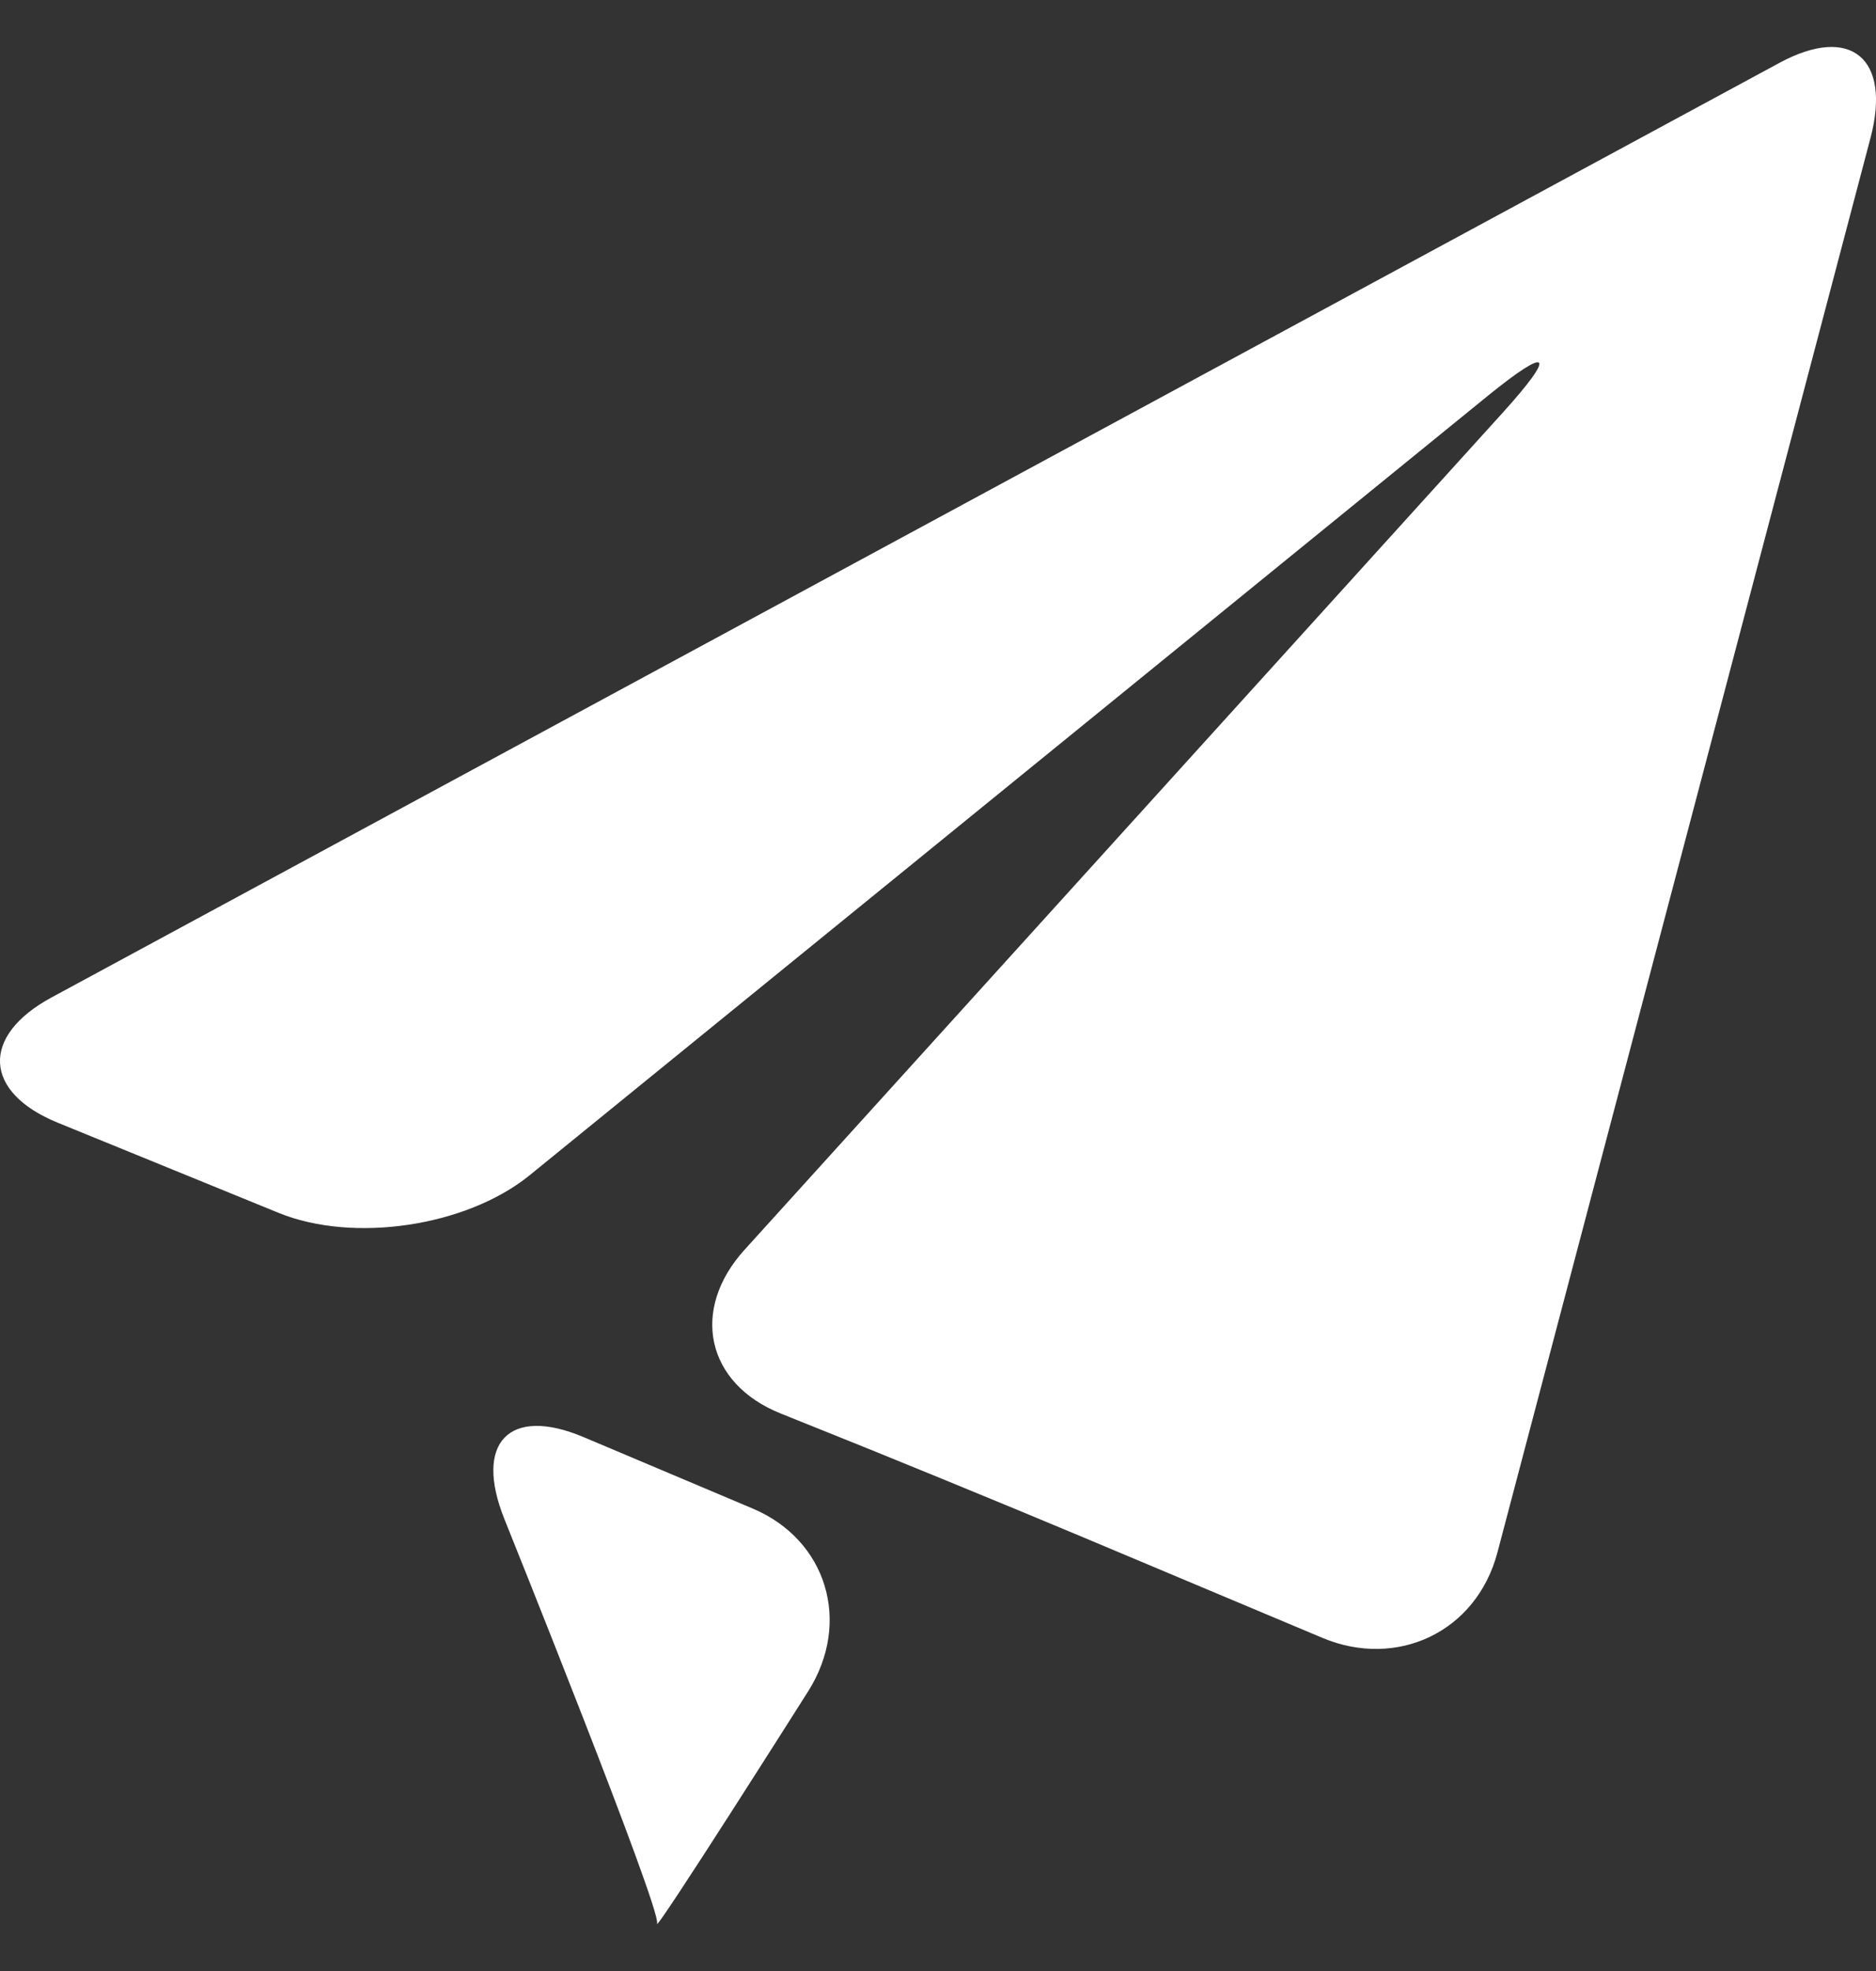 <svg xmlns="http://www.w3.org/2000/svg" fill="none" viewBox="0 0 20 21" height="21" width="20">
<rect x="0" y="0" width="20" height="21" fill="#333333" stroke="none"/>
<path fill="white" d="M0.548 10.628C-0.209 11.038 -0.178 11.638 0.616 11.962L2.969 12.922C3.764 13.247 4.966 13.069 5.64 12.527L15.857 4.221C16.528 3.676 16.6 3.757 16.017 4.401L7.94 13.313C7.355 13.955 7.528 14.743 8.325 15.061L8.601 15.172C9.398 15.489 10.698 16.023 11.49 16.355L14.099 17.451C14.892 17.783 15.739 17.391 15.964 16.541L19.941 1.471C20.166 0.621 19.73 0.26 18.972 0.669L0.548 10.628Z"></path>
<path fill="white" d="M7.005 20.494C6.958 20.638 8.614 18.023 8.614 18.023C9.082 17.286 8.816 16.407 8.025 16.073L6.22 15.311C5.429 14.978 5.05 15.369 5.377 16.184C5.377 16.184 7.053 20.347 7.005 20.494Z"></path>
</svg>
